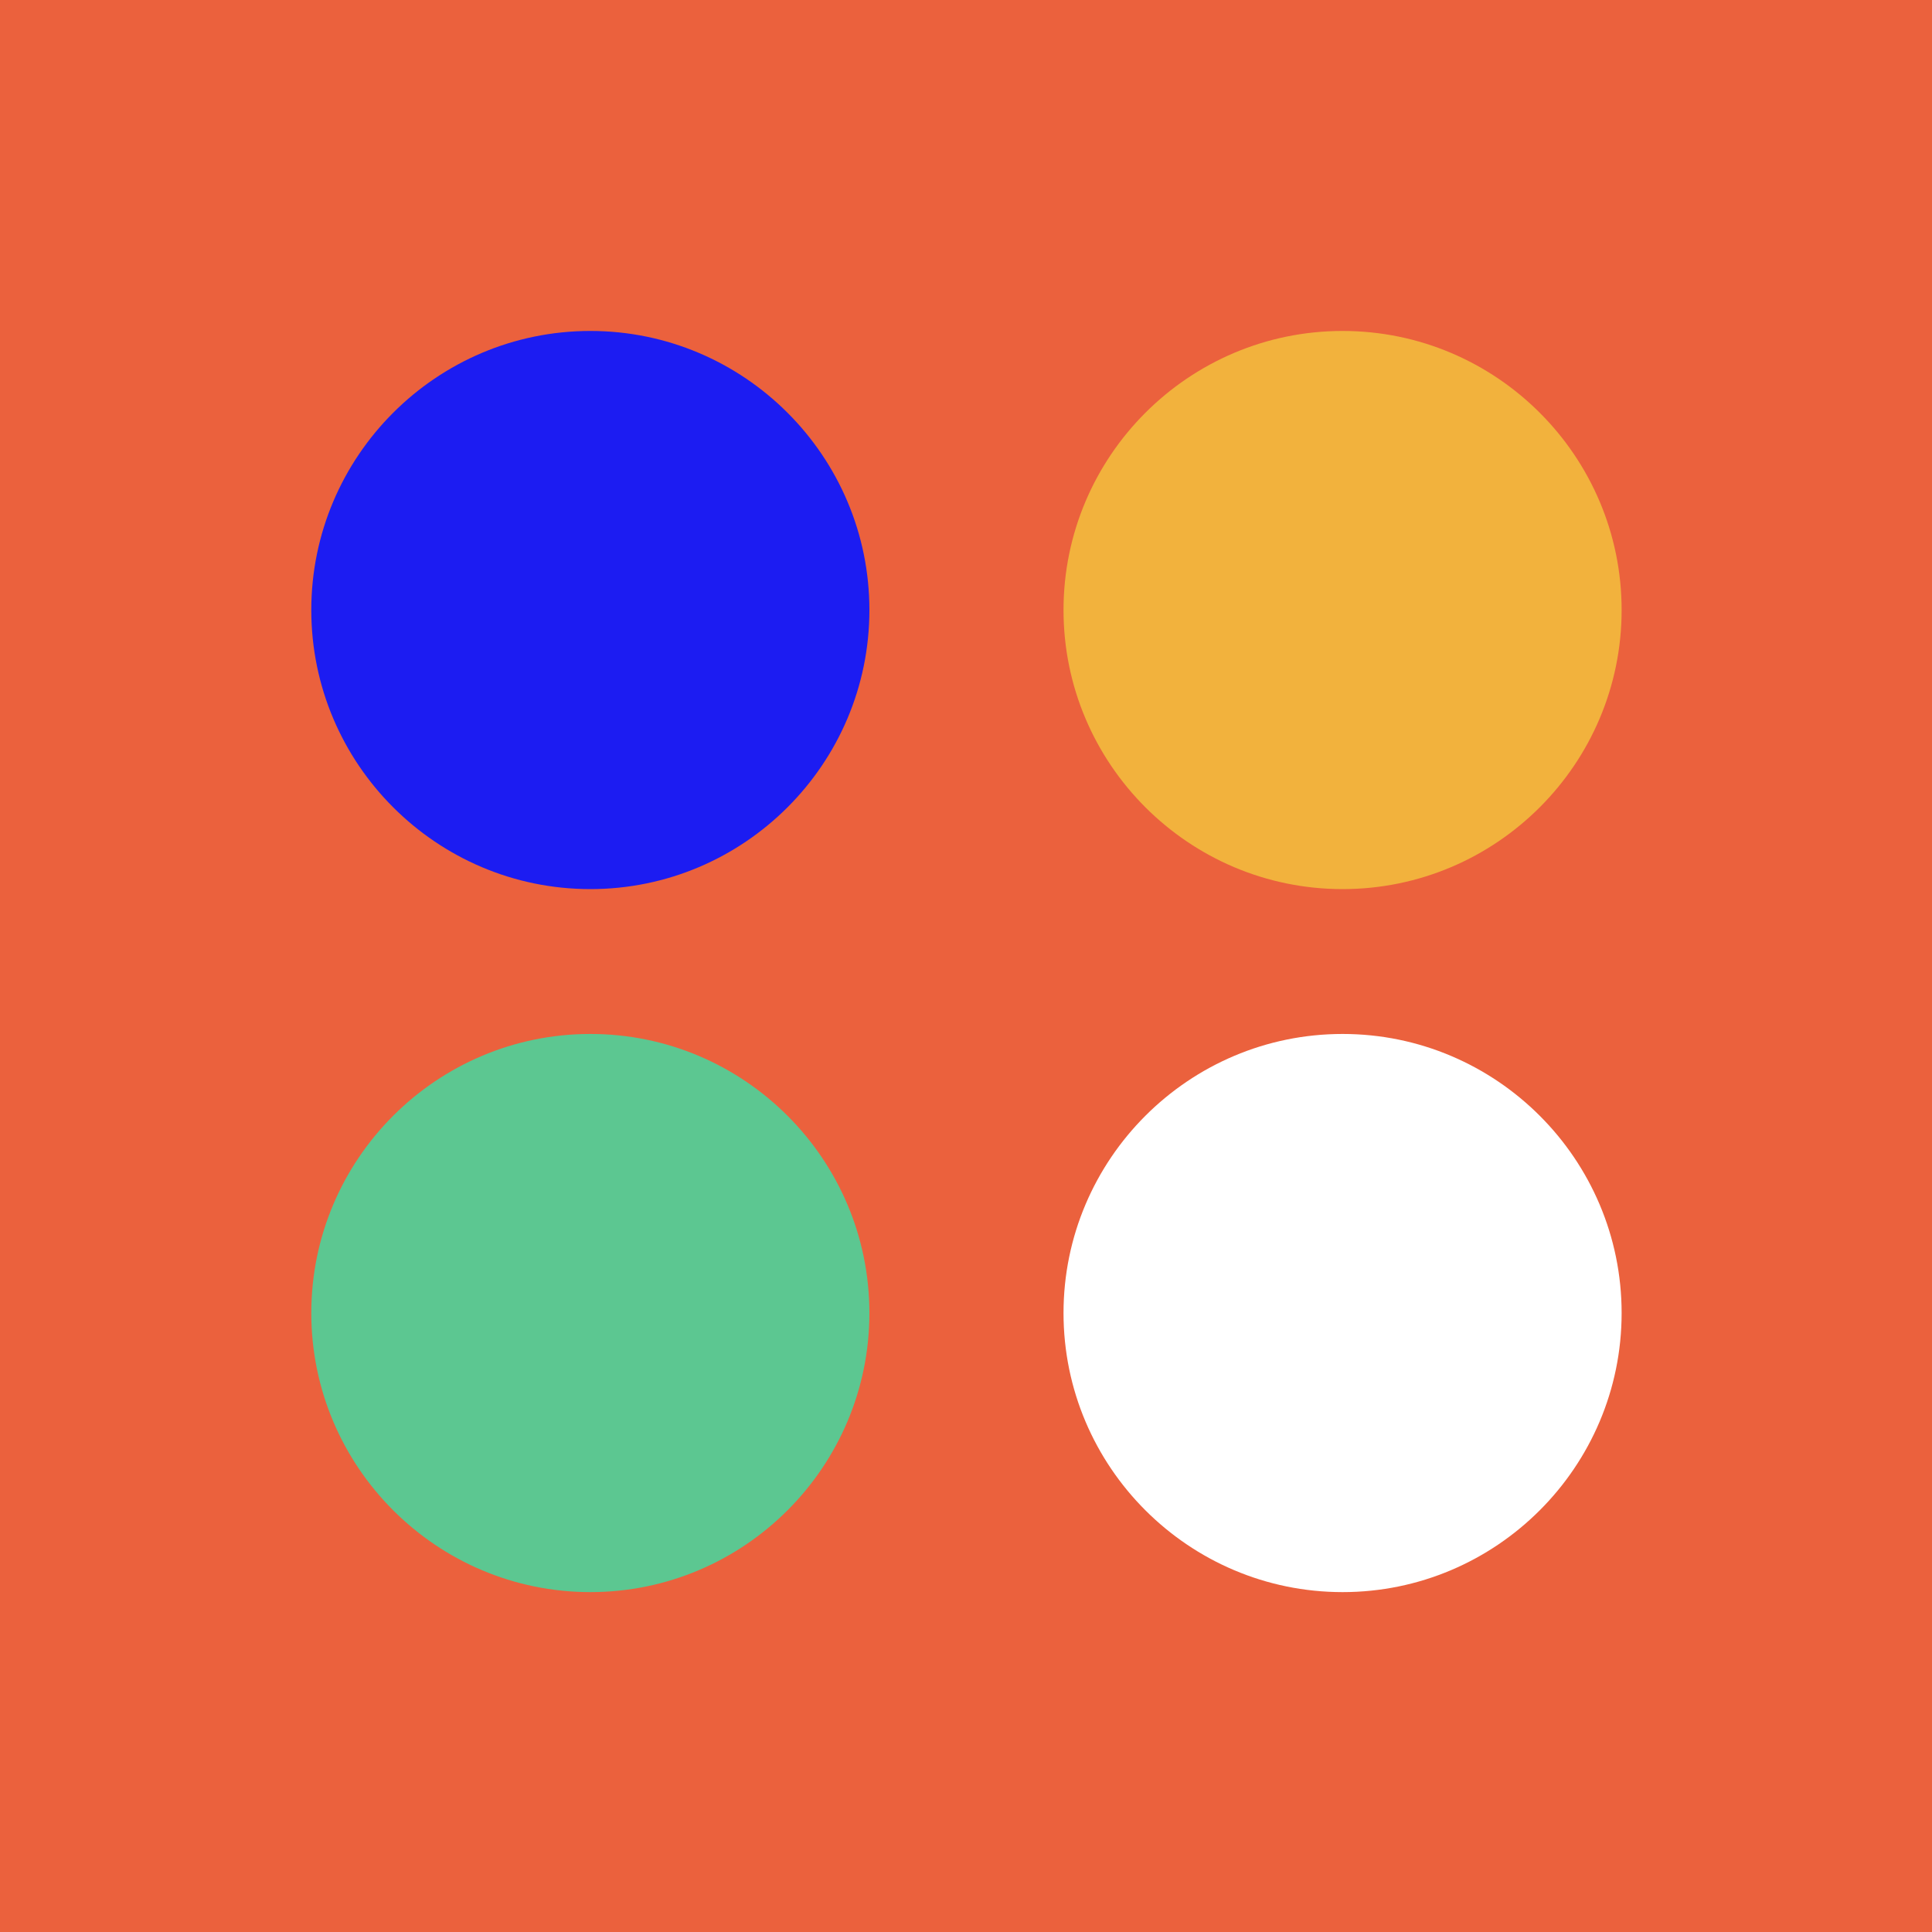 <svg width="40" height="40" viewBox="0 0 40 40" fill="none" xmlns="http://www.w3.org/2000/svg">
<path d="M40 0H0V40H40V0Z" fill="#EB613D"/>
<path d="M12.223 18.408C9.037 18.408 6.445 15.815 6.445 12.63C6.445 9.445 9.037 6.852 12.223 6.852C15.408 6.852 18 9.445 18 12.63C18 15.815 15.408 18.408 12.223 18.408Z" fill="#1C1CF2"/>
<path d="M27.797 18.408C24.611 18.408 22.019 15.815 22.019 12.63C22.019 9.445 24.611 6.852 27.797 6.852C30.982 6.852 33.574 9.445 33.574 12.63C33.574 15.815 30.982 18.408 27.797 18.408Z" fill="#F2B23D"/>
<path d="M12.223 32.963C9.037 32.963 6.445 30.37 6.445 27.185C6.445 24 9.037 21.407 12.223 21.407C15.408 21.407 18 24 18 27.185C18 30.37 15.408 32.963 12.223 32.963Z" fill="#5CC791"/>
<path d="M27.797 32.963C24.611 32.963 22.019 30.37 22.019 27.185C22.019 24 24.611 21.407 27.797 21.407C30.982 21.407 33.574 24 33.574 27.185C33.574 30.37 30.982 32.963 27.797 32.963Z" fill="white"/>
</svg>
